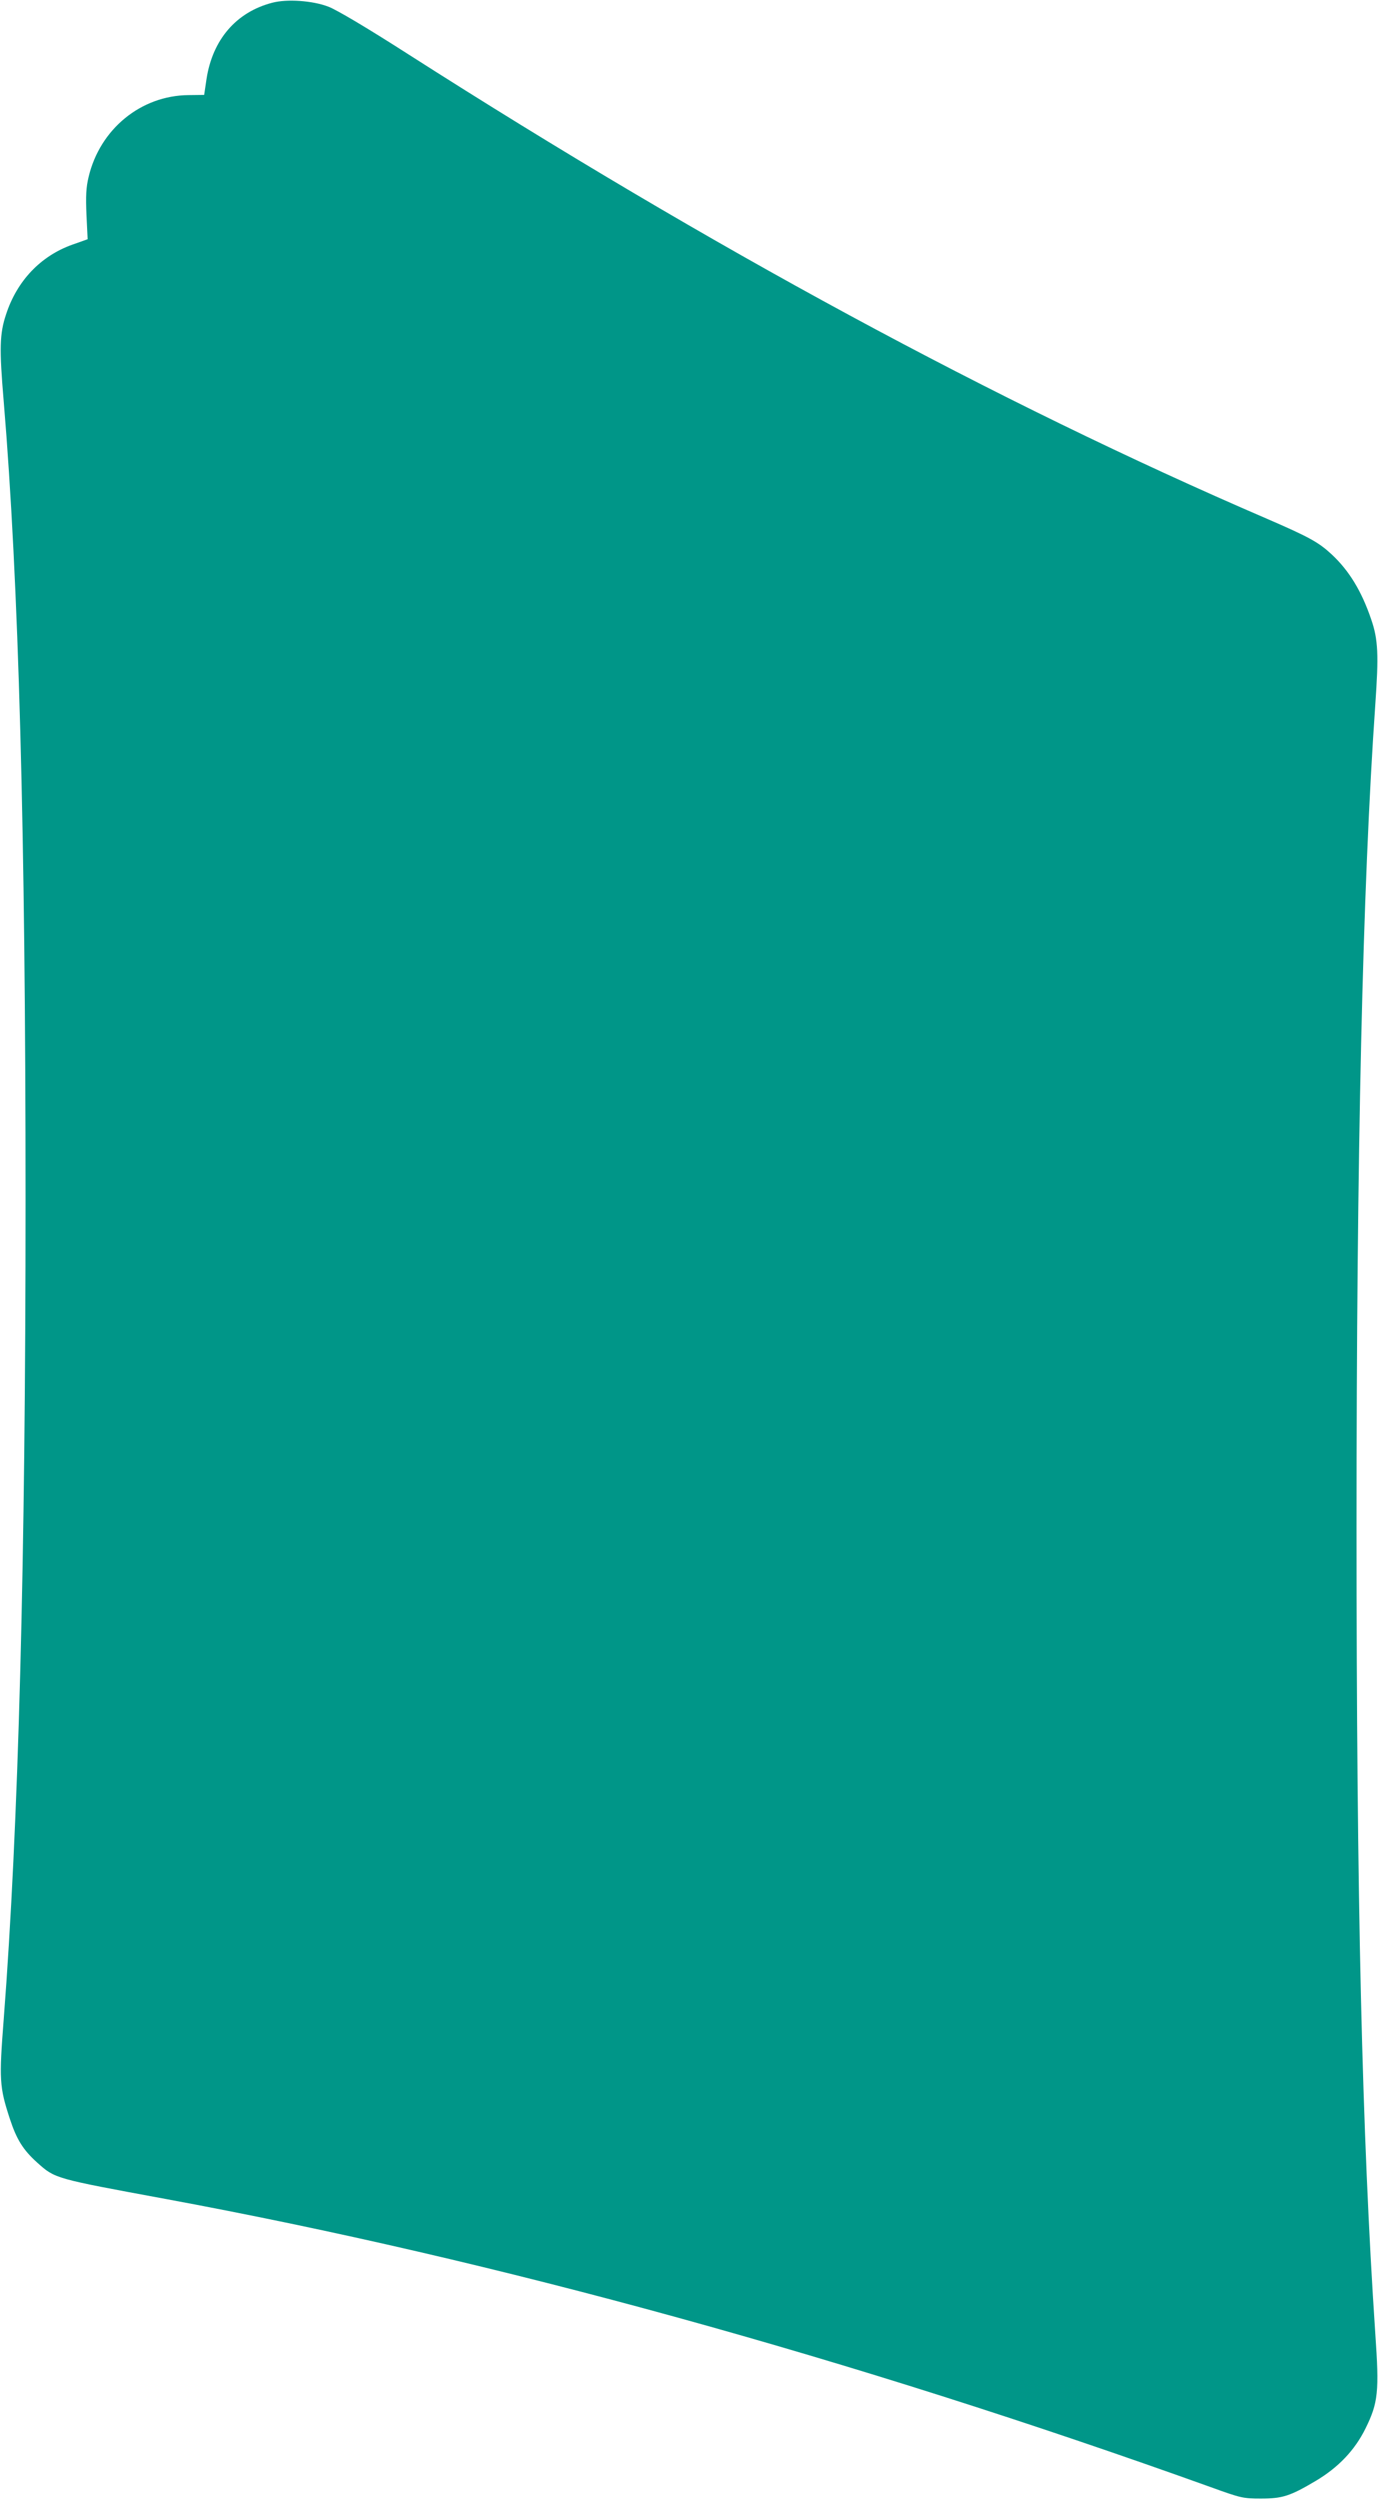 <?xml version="1.0" standalone="no"?>
<!DOCTYPE svg PUBLIC "-//W3C//DTD SVG 20010904//EN"
 "http://www.w3.org/TR/2001/REC-SVG-20010904/DTD/svg10.dtd">
<svg version="1.0" xmlns="http://www.w3.org/2000/svg"
 width="706pt" height="1280pt" viewBox="0 0 706 1280"
 preserveAspectRatio="xMidYMid meet">
<g transform="translate(0,1280) scale(0.1,-0.1)"
fill="#009688" stroke="none">
<path d="M1395 12786 c-185 -48 -306 -189 -337 -391 l-12 -81 -80 -1 c-244 -2
-454 -174 -512 -419 -13 -53 -15 -98 -11 -194 l6 -125 -79 -28 c-162 -58 -283
-185 -339 -357 -33 -99 -35 -174 -12 -445 77 -922 112 -2210 112 -4090 0
-1858 -36 -3208 -112 -4195 -24 -309 -22 -346 31 -508 35 -107 68 -160 140
-225 93 -83 86 -81 660 -187 1698 -314 3509 -813 5355 -1476 152 -55 165 -58
255 -58 110 0 150 13 280 90 118 70 201 158 256 269 65 132 71 188 50 488 -68
1018 -96 2212 -96 4127 0 1929 31 3273 96 4210 18 257 15 335 -21 439 -49 144
-113 249 -202 332 -67 62 -113 88 -335 184 -1386 597 -2848 1388 -4396 2377
-209 134 -369 229 -410 244 -81 31 -212 40 -287 20z"/>
</g>
</svg>
